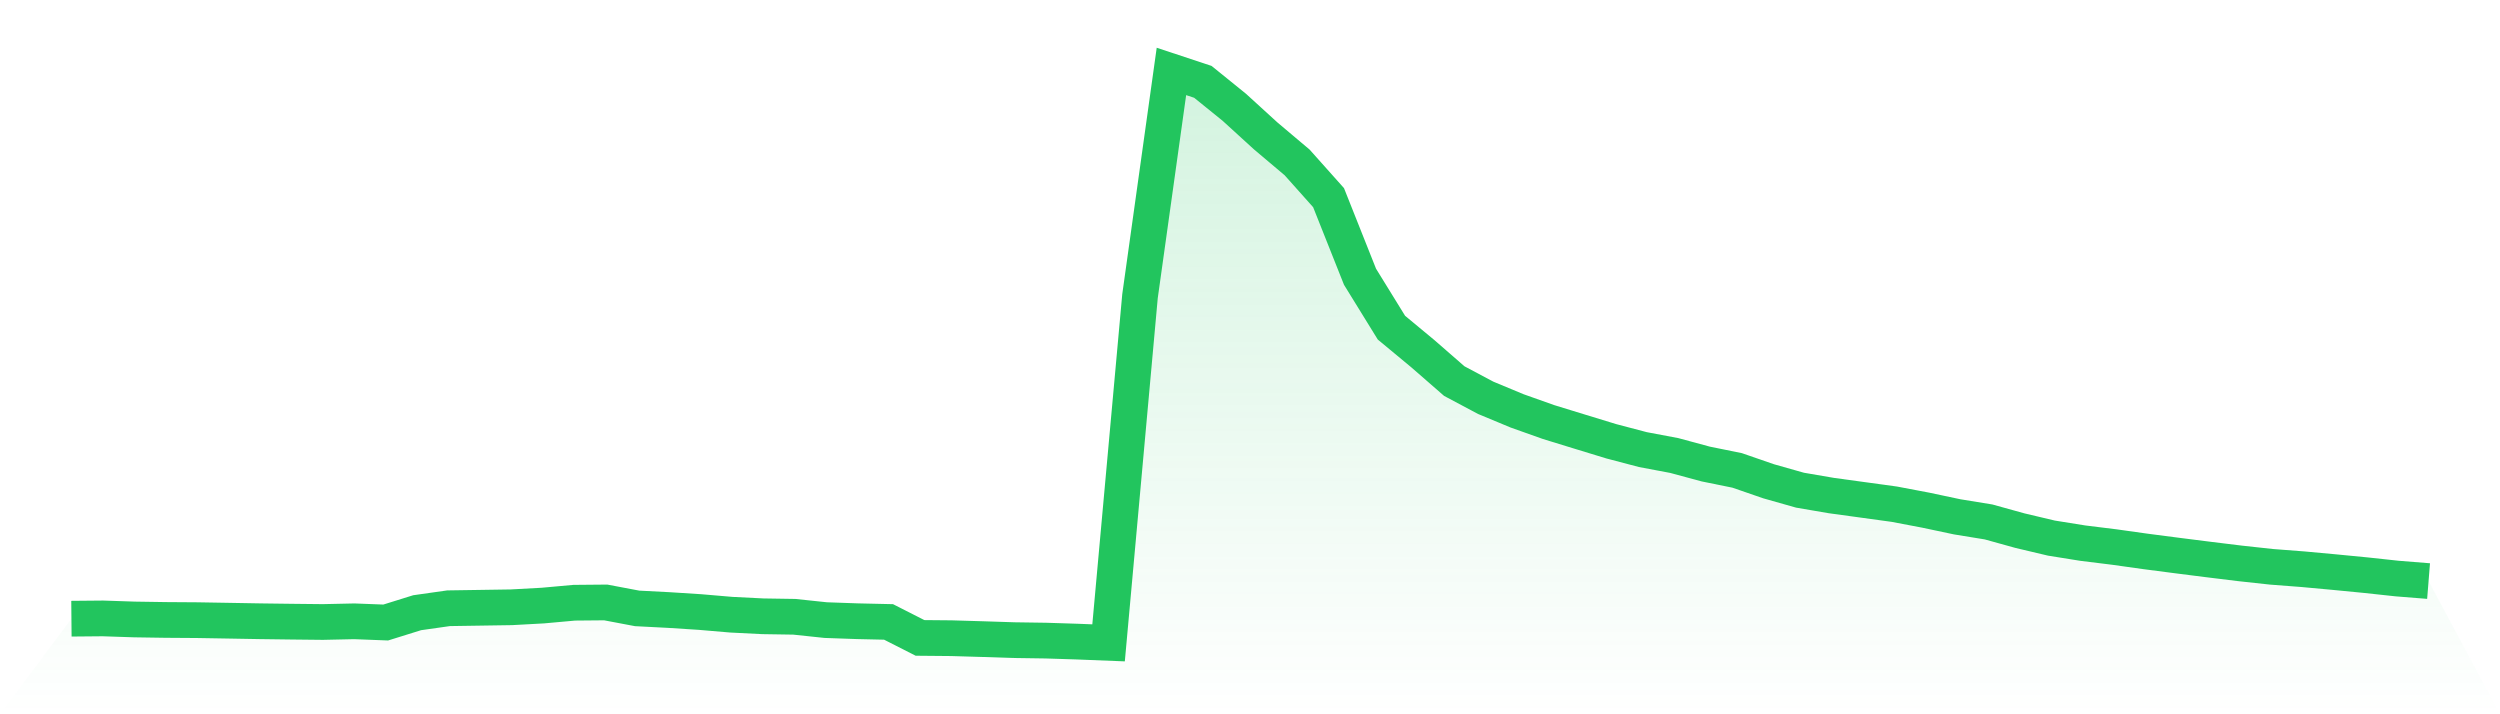 <svg viewBox="0 0 140 40" xmlns="http://www.w3.org/2000/svg">
<defs>
<linearGradient id="gradient" x1="0" x2="0" y1="0" y2="1">
<stop offset="0%" stop-color="#22c55e" stop-opacity="0.2"/>
<stop offset="100%" stop-color="#22c55e" stop-opacity="0"/>
</linearGradient>
</defs>
<path d="M4,34.647 L4,34.647 L5.76,34.631 L7.52,34.69 L9.28,34.717 L11.04,34.729 L12.8,34.759 L14.56,34.79 L16.32,34.813 L18.08,34.832 L19.84,34.793 L21.6,34.861 L23.36,34.312 L25.12,34.062 L26.88,34.035 L28.64,34.008 L30.4,33.912 L32.16,33.753 L33.92,33.737 L35.68,34.07 L37.44,34.161 L39.2,34.274 L40.96,34.424 L42.72,34.512 L44.48,34.54 L46.24,34.726 L48,34.788 L49.76,34.828 L51.52,35.723 L53.28,35.739 L55.04,35.791 L56.8,35.848 L58.56,35.874 L60.32,35.93 L62.08,36 L63.84,16.587 L65.6,4 L67.36,4.583 L69.12,6.007 L70.88,7.612 L72.64,9.097 L74.4,11.069 L76.16,15.496 L77.92,18.349 L79.68,19.808 L81.44,21.342 L83.2,22.278 L84.96,23.01 L86.72,23.635 L88.48,24.176 L90.24,24.714 L92,25.177 L93.76,25.509 L95.52,25.985 L97.28,26.343 L99.04,26.951 L100.8,27.45 L102.56,27.752 L104.32,27.993 L106.08,28.235 L107.84,28.569 L109.6,28.942 L111.36,29.229 L113.12,29.717 L114.88,30.134 L116.64,30.416 L118.4,30.634 L120.16,30.881 L121.92,31.11 L123.68,31.333 L125.44,31.549 L127.2,31.741 L128.96,31.876 L130.72,32.038 L132.48,32.209 L134.24,32.399 L136,32.54 L140,40 L0,40 z" fill="url(#gradient)"/>
<path d="M4,34.647 L4,34.647 L5.76,34.631 L7.52,34.69 L9.28,34.717 L11.04,34.729 L12.8,34.759 L14.56,34.79 L16.32,34.813 L18.08,34.832 L19.84,34.793 L21.6,34.861 L23.36,34.312 L25.12,34.062 L26.88,34.035 L28.64,34.008 L30.4,33.912 L32.16,33.753 L33.92,33.737 L35.68,34.07 L37.44,34.161 L39.2,34.274 L40.96,34.424 L42.72,34.512 L44.48,34.54 L46.24,34.726 L48,34.788 L49.76,34.828 L51.52,35.723 L53.28,35.739 L55.04,35.791 L56.8,35.848 L58.56,35.874 L60.32,35.93 L62.08,36 L63.84,16.587 L65.6,4 L67.36,4.583 L69.12,6.007 L70.88,7.612 L72.64,9.097 L74.4,11.069 L76.16,15.496 L77.92,18.349 L79.68,19.808 L81.44,21.342 L83.2,22.278 L84.96,23.01 L86.72,23.635 L88.48,24.176 L90.24,24.714 L92,25.177 L93.76,25.509 L95.52,25.985 L97.28,26.343 L99.04,26.951 L100.8,27.45 L102.56,27.752 L104.32,27.993 L106.08,28.235 L107.84,28.569 L109.6,28.942 L111.36,29.229 L113.12,29.717 L114.88,30.134 L116.64,30.416 L118.4,30.634 L120.16,30.881 L121.92,31.11 L123.68,31.333 L125.44,31.549 L127.2,31.741 L128.96,31.876 L130.72,32.038 L132.48,32.209 L134.24,32.399 L136,32.54" fill="none" stroke="#22c55e" stroke-width="2"/>
</svg>